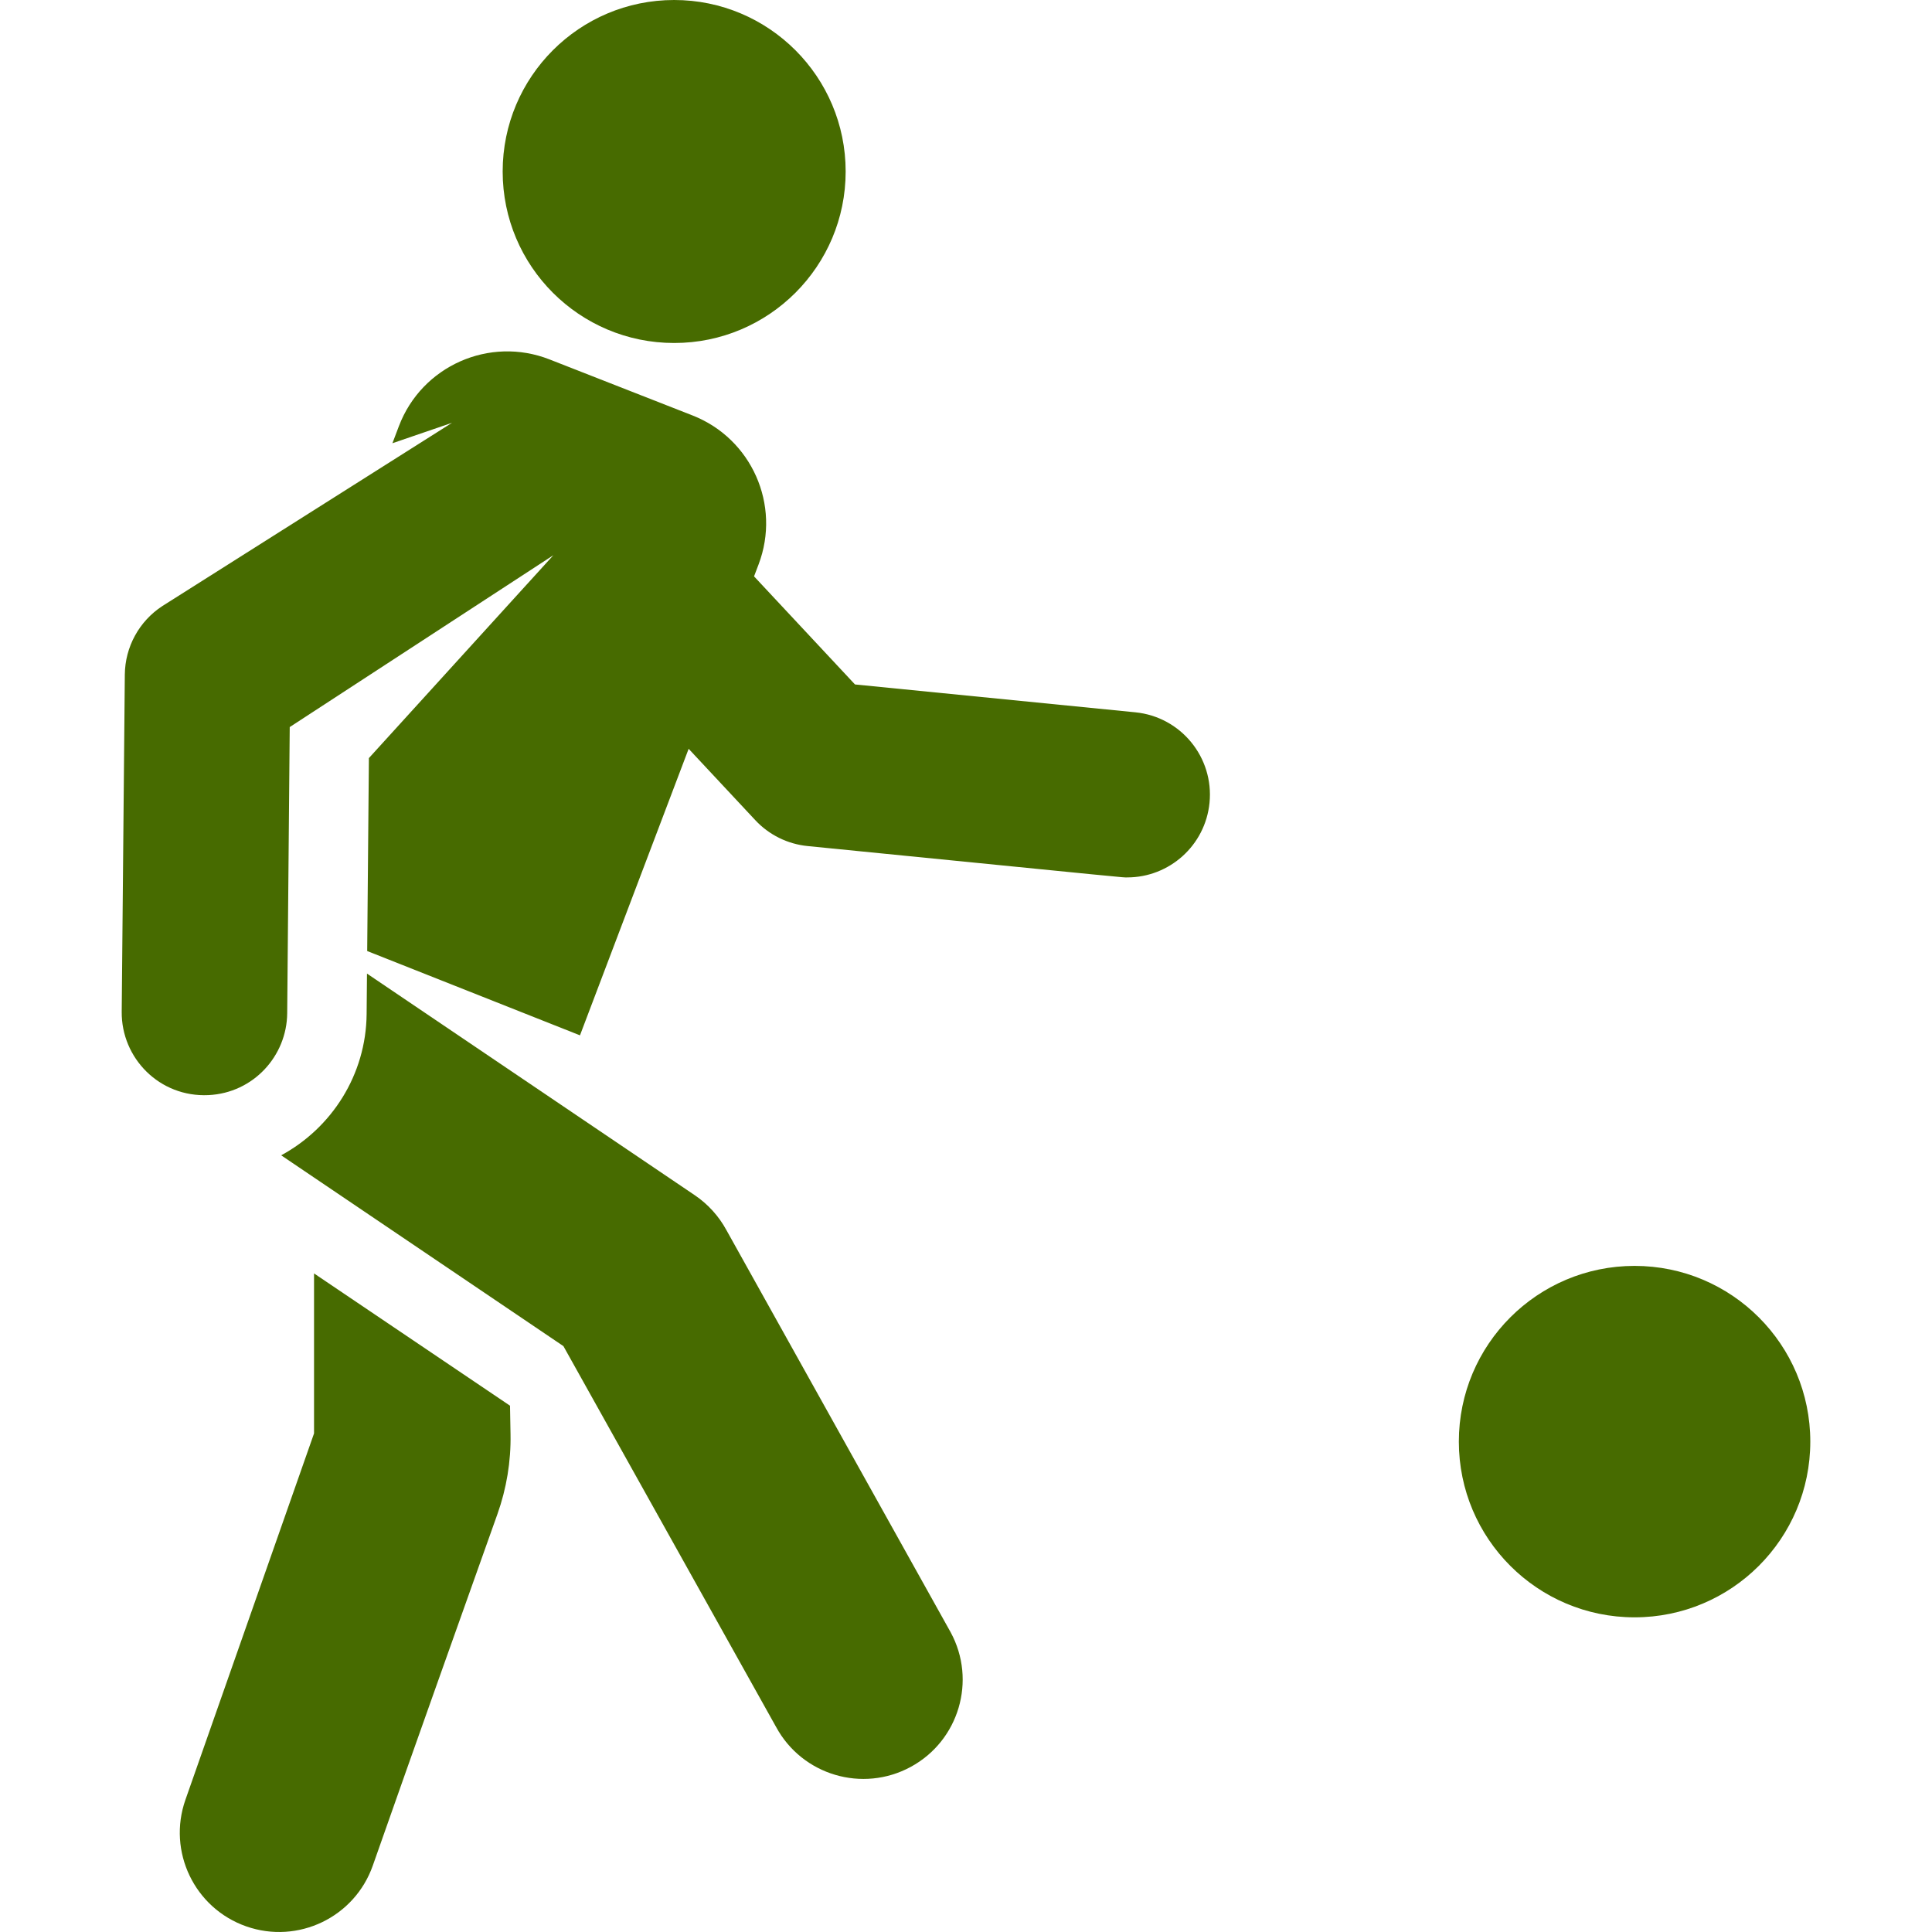 <!DOCTYPE svg PUBLIC "-//W3C//DTD SVG 1.1//EN" "http://www.w3.org/Graphics/SVG/1.1/DTD/svg11.dtd">
<!-- Uploaded to: SVG Repo, www.svgrepo.com, Transformed by: SVG Repo Mixer Tools -->
<svg fill="#476b00 " height="800px" width="800px" version="1.1" id="Layer_1" xmlns="http://www.w3.org/2000/svg" xmlns:xlink="http://www.w3.org/1999/xlink" viewBox="0 0 511.986 511.986" xml:space="preserve">
<g id="SVGRepo_bgCarrier" stroke-width="0"/>
<g id="SVGRepo_tracerCarrier" stroke-linecap="round" stroke-linejoin="round"/>
<g id="SVGRepo_iconCarrier"> <g> <g> <path d="M135.155,372.513L83.22,337.46v42.401L49.137,476.95c-4.813,13.712,2.4,28.731,16.112,33.544 c13.721,4.814,28.733-2.407,33.545-16.113c11.453-32.626,23.883-67.431,33.036-93.166c2.397-6.741,3.592-13.947,3.462-21.1 L135.155,372.513z"/> </g> </g> <g> <g> <circle cx="178.655" cy="45.447" r="45.447"/> </g> </g> <g> <g> <path d="M300.872,188.764l-74.298-7.382l-26.75-28.642l1.204-3.173c5.967-15.731-1.84-33.333-17.504-39.471l-37.911-14.855 c-15.908-6.234-33.852,1.733-39.906,17.697l-1.714,4.519l15.799-5.415l-76.76,48.56c-6.137,4-9.887,10.817-9.953,18.176 l-0.824,89.359c-0.109,12.25,9.997,22.688,22.994,22.069c11.906-0.573,20.759-10.375,20.861-21.681l0.67-75.848l69.866-45.544 c-8.452,9.294-45.254,49.769-48.886,53.763l-0.451,51.13l56.388,22.341l1.089-2.873l27.709-73.058l17.668,18.917 c3.633,3.892,8.559,6.327,13.857,6.854c89.363,8.879,83.118,8.308,84.712,8.308c11.135,0,20.67-8.447,21.795-19.761 C321.723,200.701,312.924,189.961,300.872,188.764z"/> </g> </g> <g> <g> <path d="M251.929,432.564l-59.422-106.573c-2.014-3.716-4.893-6.889-8.393-9.258l-86.861-58.726l-0.095,10.703 c-0.143,16.15-9.301,30.231-22.644,37.452l74.794,50.567l56.355,100.919c6.942,12.799,22.922,17.504,35.675,10.59 C254.116,461.311,258.855,445.34,251.929,432.564z"/> </g> </g> <g> <g> <circle cx="433.166" cy="382.032" r="46.567"/> </g> </g> </g>
</svg>